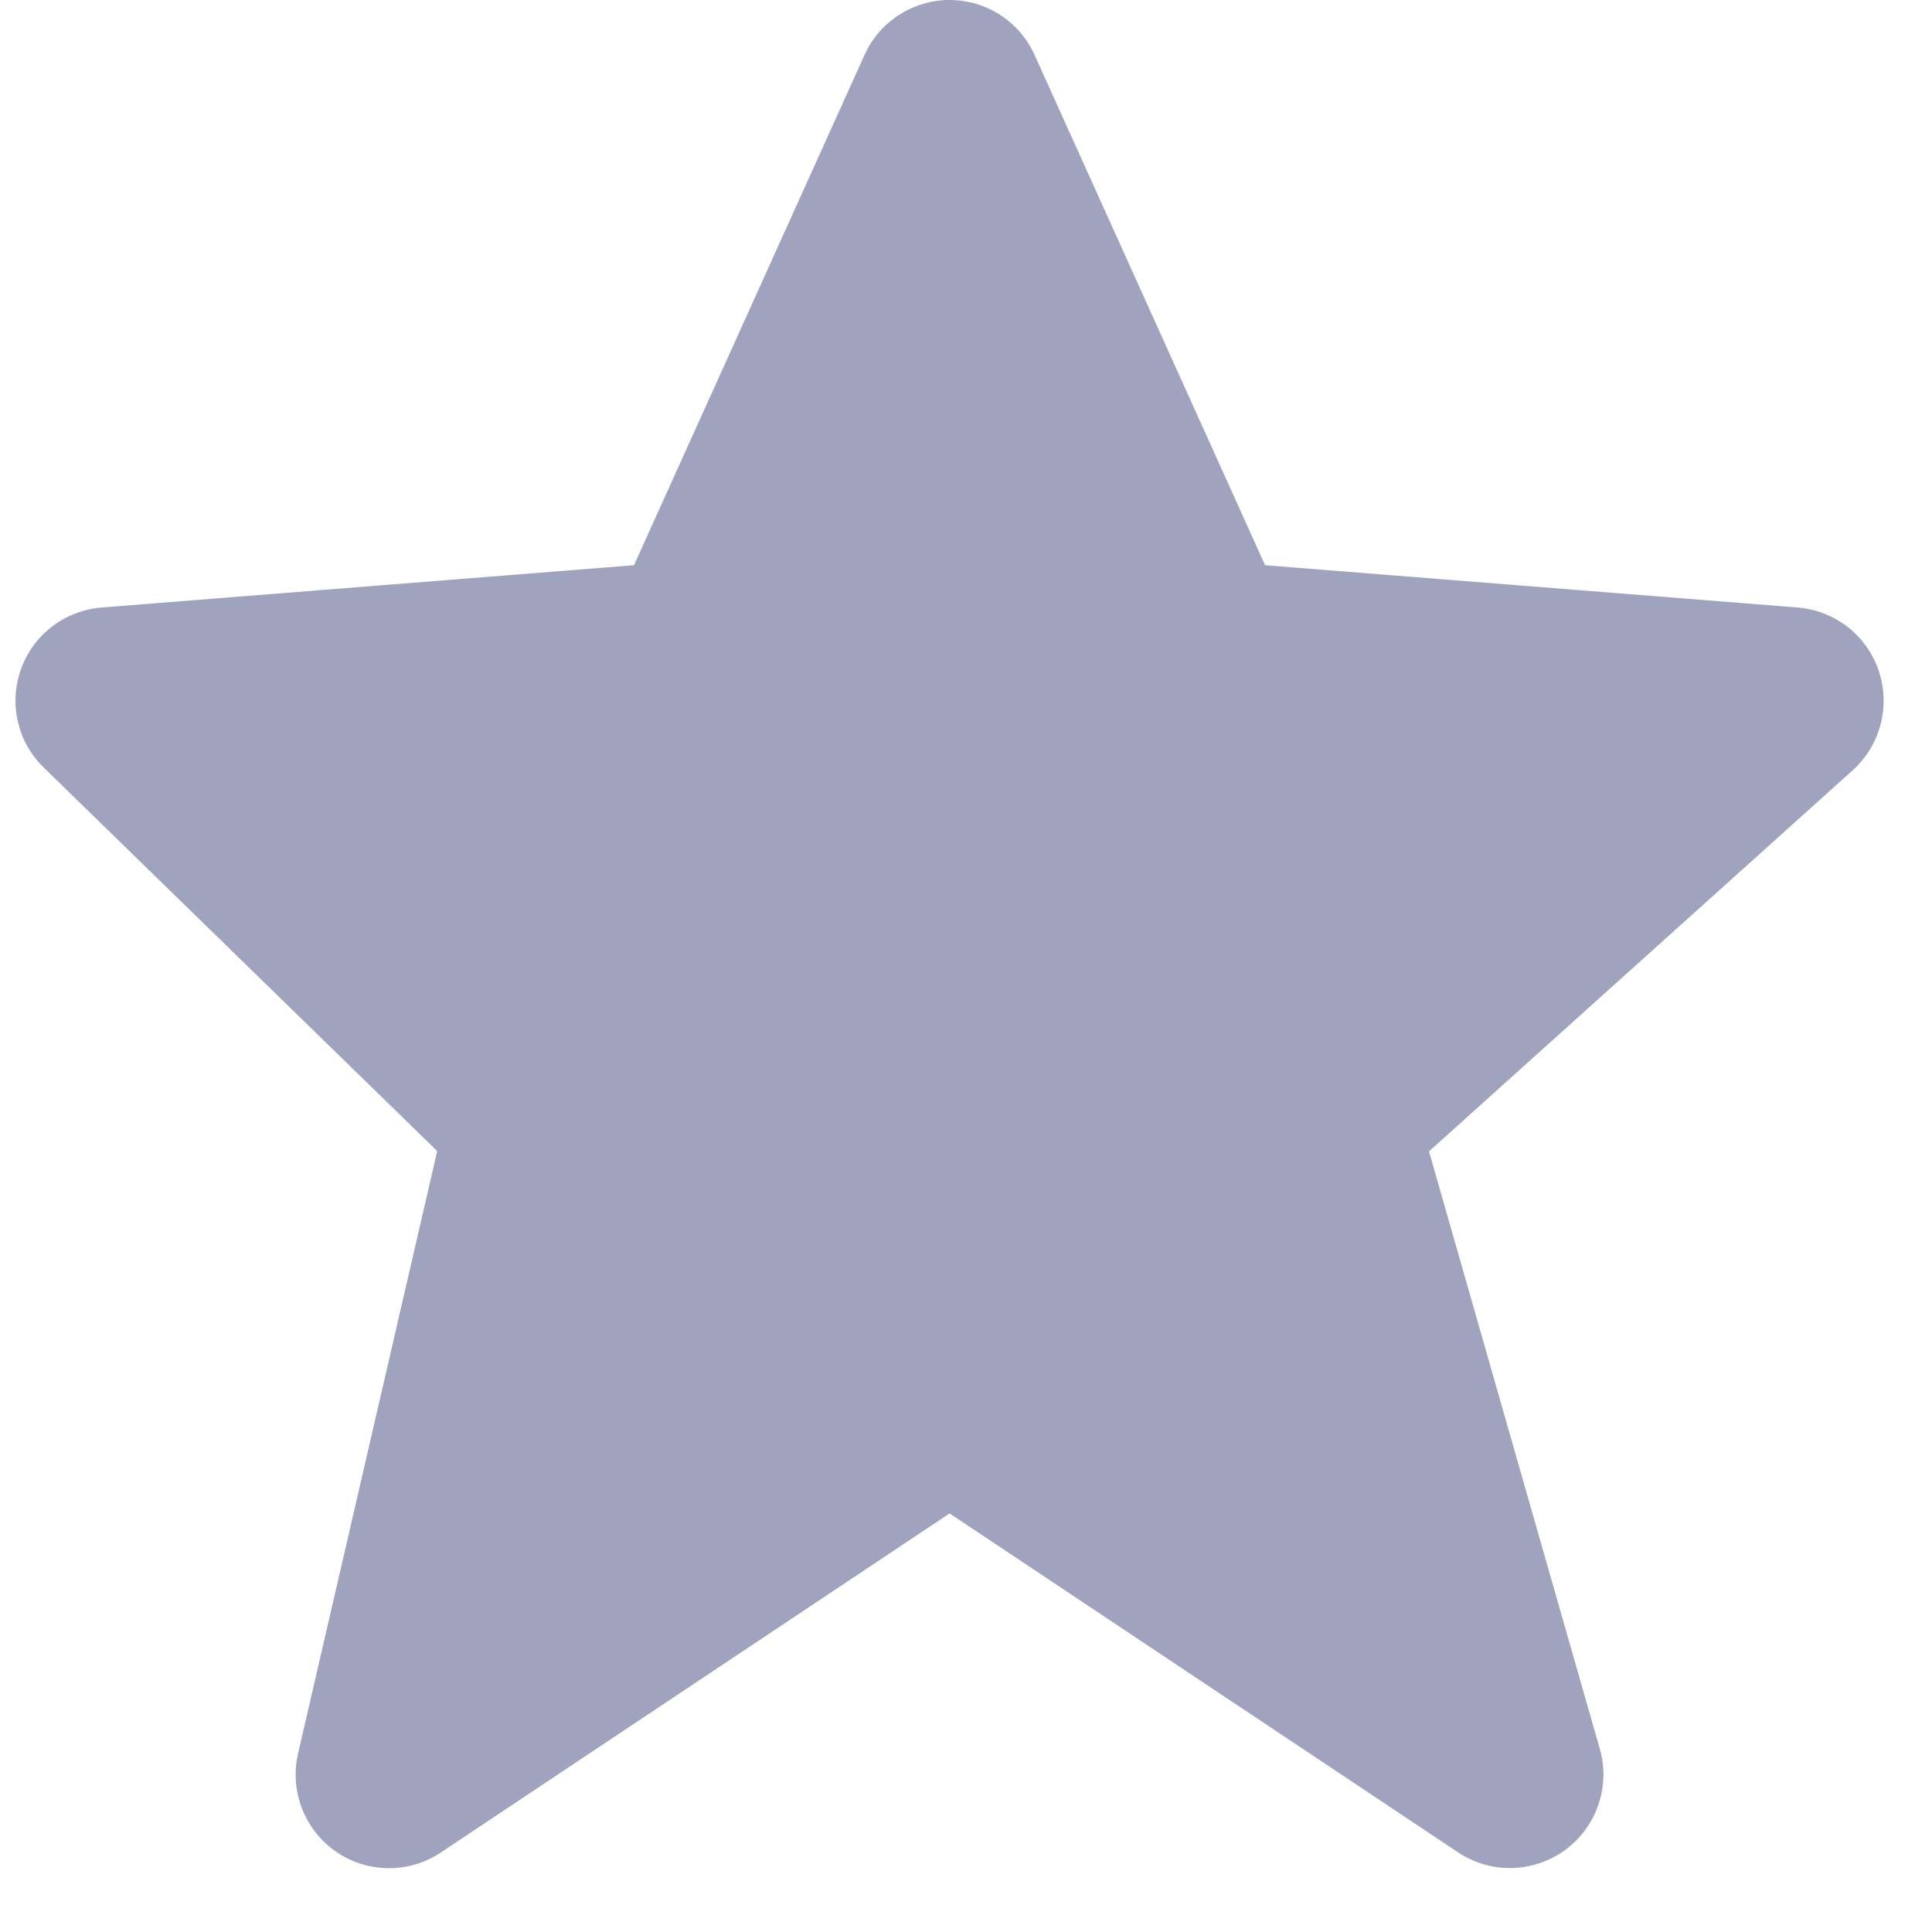 <svg width="20" height="20" viewBox="0 0 20 20" fill="none" xmlns="http://www.w3.org/2000/svg">
<path d="M19.448 6.943C19.388 6.764 19.276 6.607 19.127 6.49C18.977 6.374 18.798 6.304 18.609 6.289L13.096 5.851L10.711 0.571C10.635 0.401 10.511 0.257 10.355 0.155C10.199 0.054 10.017 0 9.83 1.45392e-07C9.644 -0 9.462 0.054 9.305 0.155C9.149 0.256 9.025 0.4 8.949 0.57L6.563 5.851L1.051 6.289C0.866 6.304 0.688 6.372 0.541 6.484C0.393 6.597 0.281 6.75 0.218 6.925C0.155 7.099 0.143 7.288 0.185 7.47C0.226 7.651 0.319 7.816 0.452 7.945L4.526 11.916L3.085 18.154C3.042 18.343 3.056 18.541 3.126 18.721C3.196 18.902 3.318 19.058 3.478 19.168C3.637 19.278 3.826 19.338 4.02 19.339C4.214 19.341 4.404 19.284 4.565 19.176L9.83 15.667L15.095 19.176C15.26 19.286 15.454 19.342 15.652 19.338C15.849 19.333 16.041 19.268 16.201 19.152C16.36 19.036 16.481 18.873 16.545 18.686C16.61 18.499 16.616 18.297 16.562 18.107L14.793 11.919L19.18 7.973C19.467 7.713 19.572 7.309 19.448 6.943Z" fill="#A0A3BD"/>
</svg>
